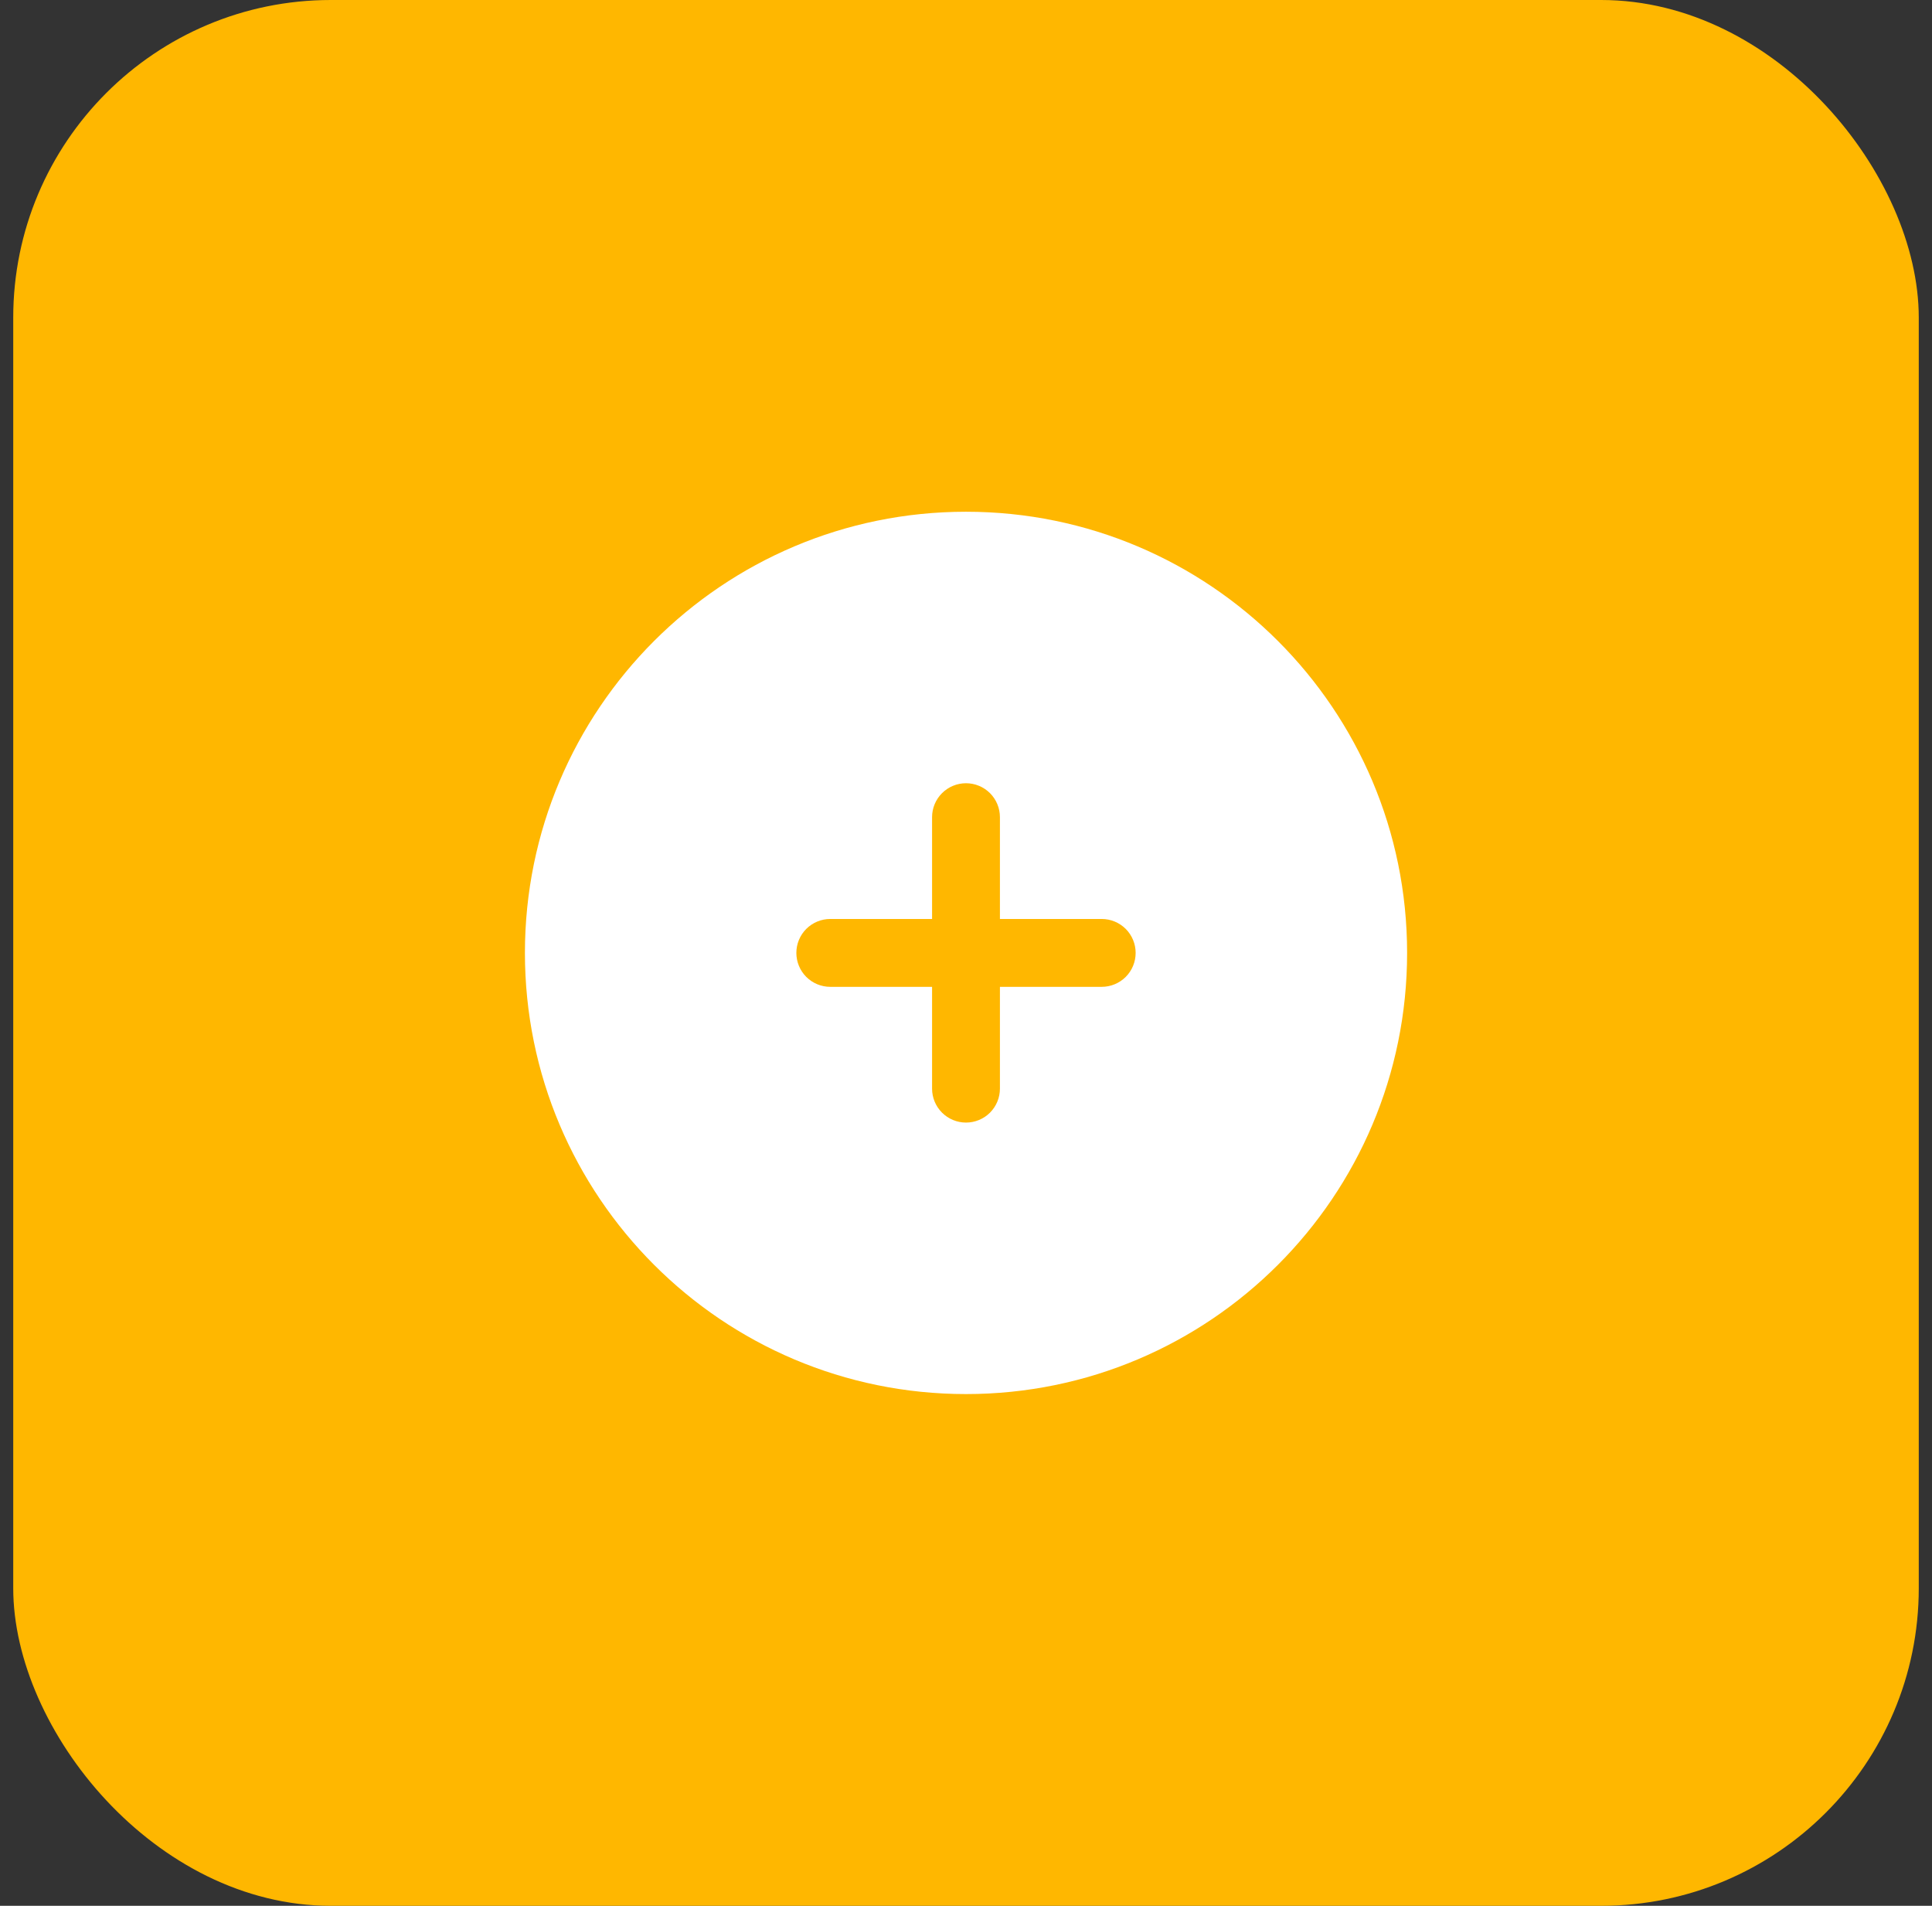 <svg width="73" height="72" viewBox="0 0 73 72" fill="none" xmlns="http://www.w3.org/2000/svg">
<rect x="0" y="0" width="73" height="72" fill="#333333" stroke="none"/>
<rect x="0.5" width="72" height="72" rx="12" fill="#FFB700"/>
<path fill-rule="evenodd" clip-rule="evenodd" d="M36.5 19.333C27.295 19.333 19.834 26.795 19.834 36C19.834 45.205 27.295 52.667 36.5 52.667C45.705 52.667 53.167 45.205 53.167 36C53.167 26.795 45.705 19.333 36.5 19.333ZM37.782 30.872C37.782 30.532 37.647 30.206 37.407 29.965C37.166 29.725 36.84 29.59 36.5 29.59C36.16 29.59 35.834 29.725 35.594 29.965C35.353 30.206 35.218 30.532 35.218 30.872V34.718H31.372C31.032 34.718 30.706 34.853 30.465 35.093C30.225 35.334 30.09 35.66 30.09 36C30.09 36.34 30.225 36.666 30.465 36.907C30.706 37.147 31.032 37.282 31.372 37.282H35.218V41.128C35.218 41.468 35.353 41.794 35.594 42.035C35.834 42.275 36.16 42.41 36.5 42.41C36.84 42.41 37.166 42.275 37.407 42.035C37.647 41.794 37.782 41.468 37.782 41.128V37.282H41.628C41.968 37.282 42.294 37.147 42.535 36.907C42.775 36.666 42.91 36.34 42.91 36C42.91 35.66 42.775 35.334 42.535 35.093C42.294 34.853 41.968 34.718 41.628 34.718H37.782V30.872Z" fill="white"/>
</svg>
